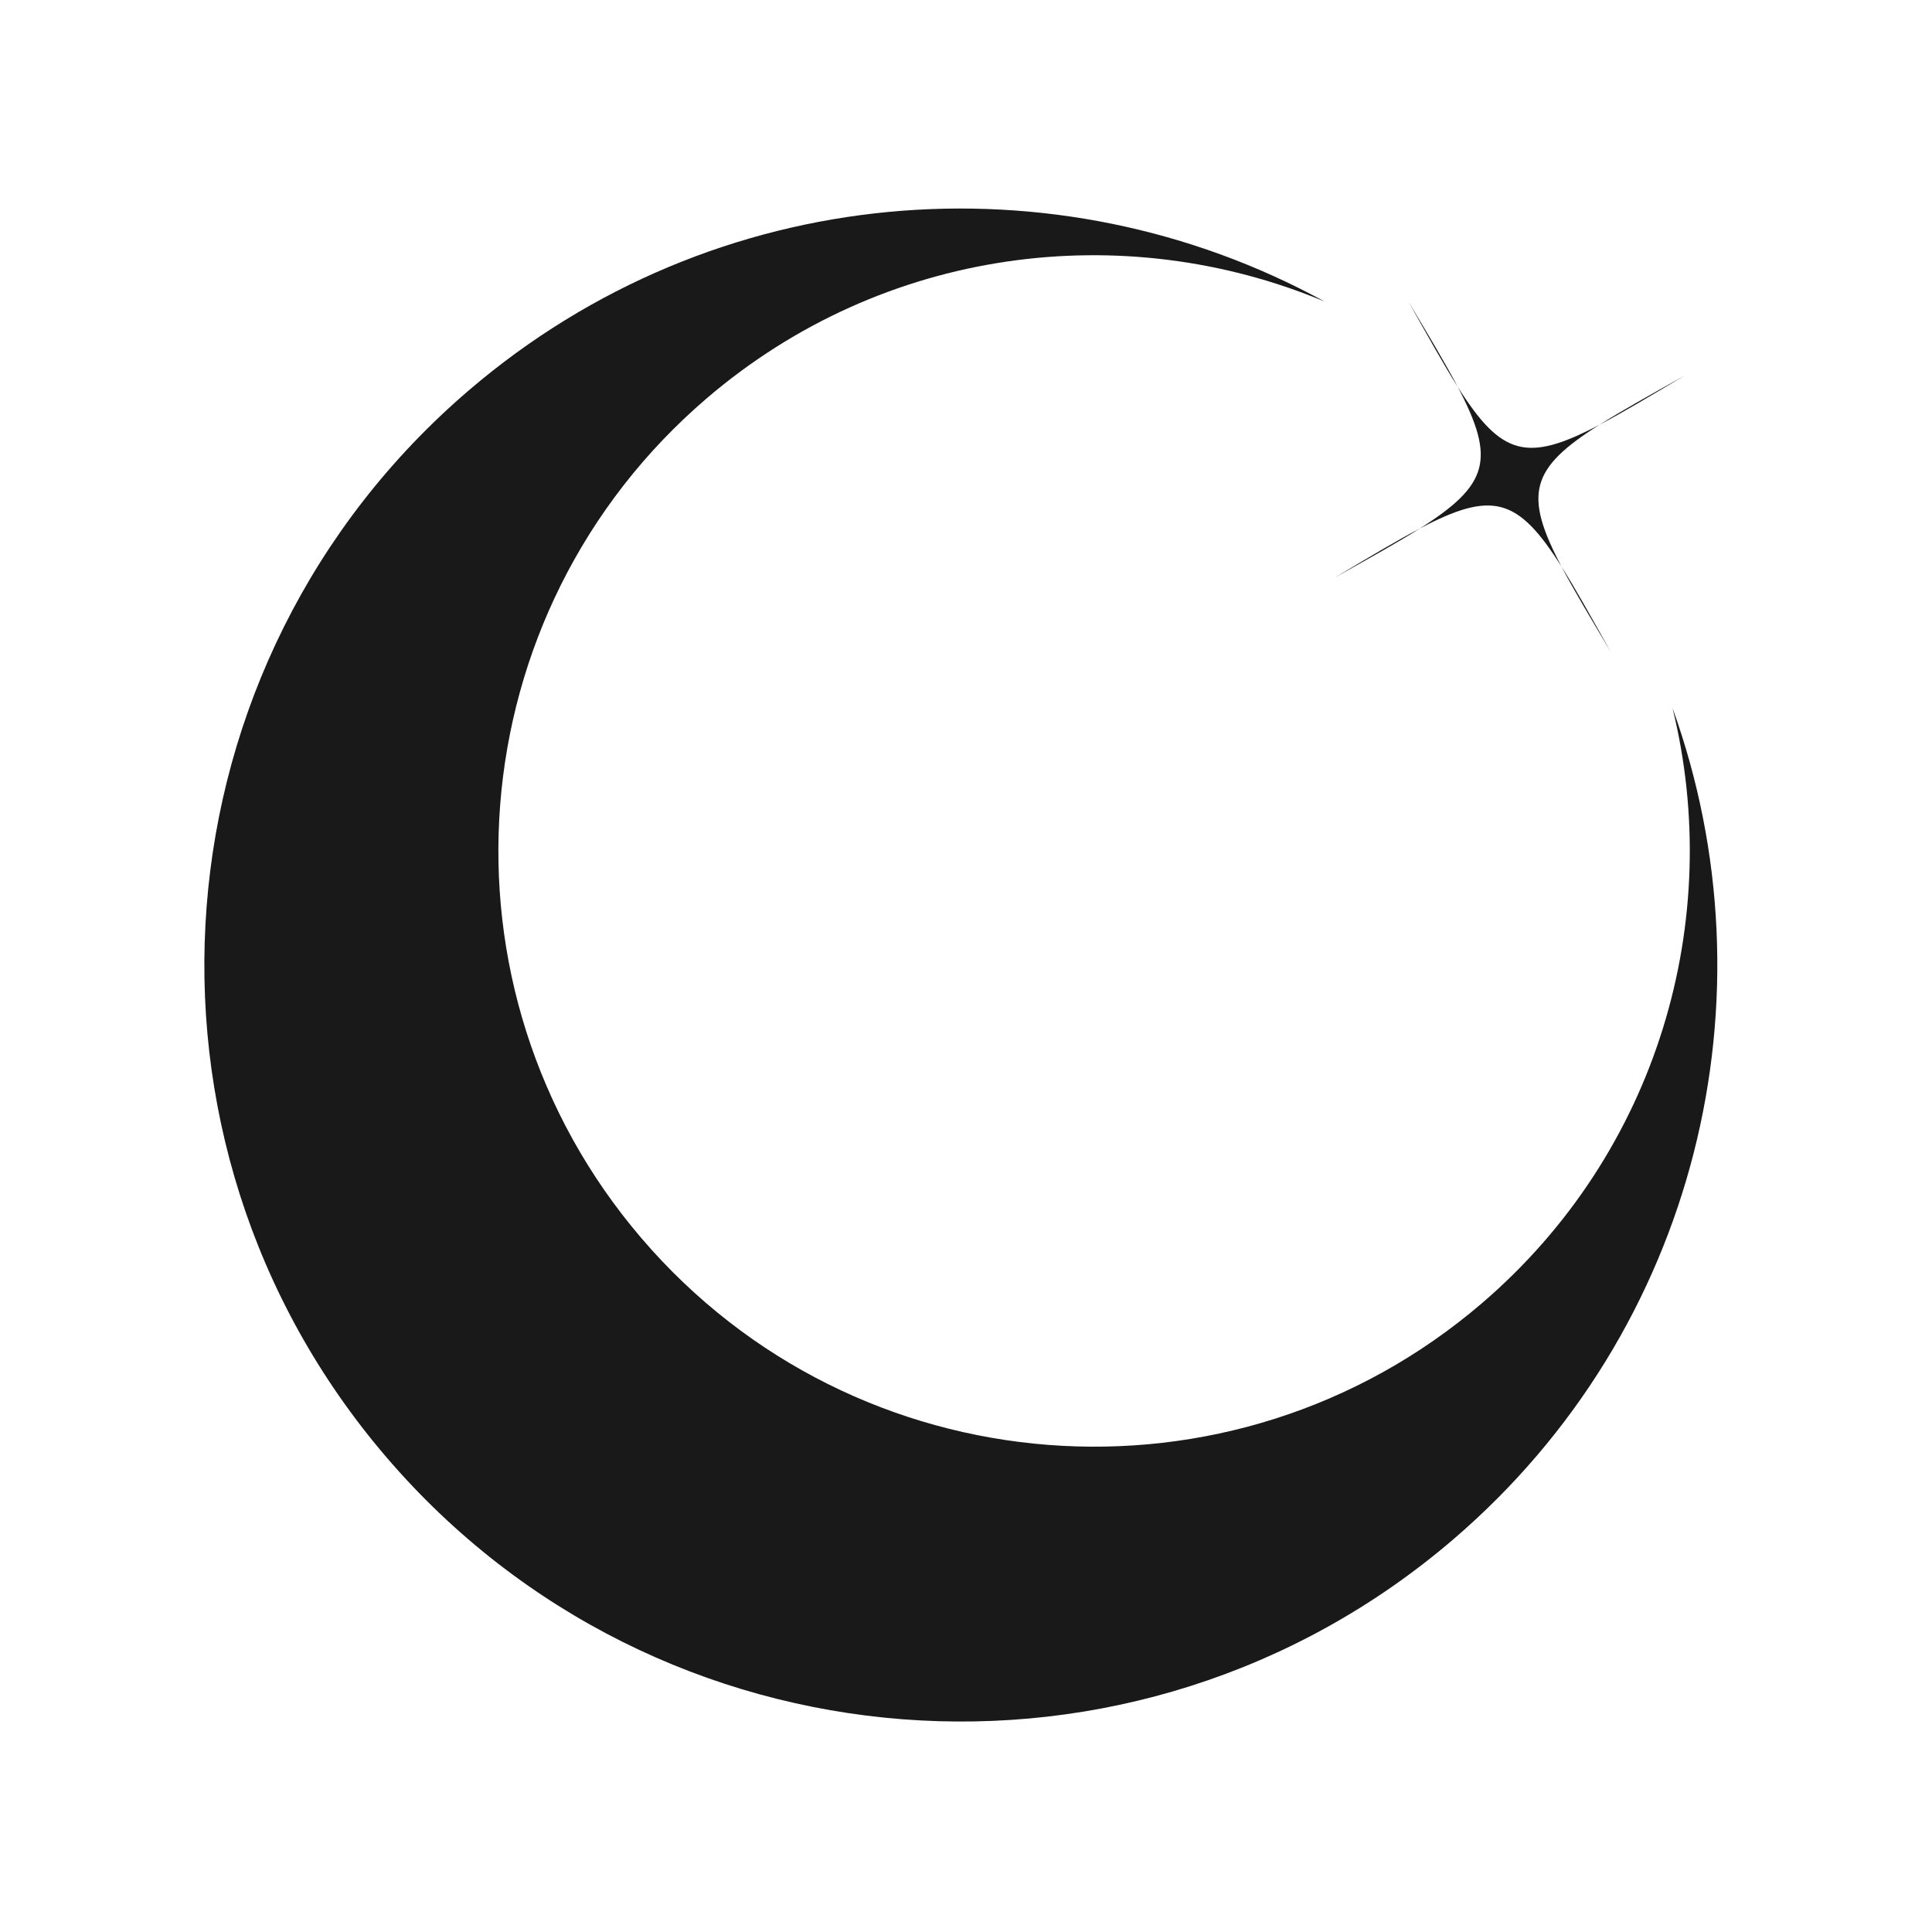 <?xml version="1.0" encoding="UTF-8" standalone="no"?> <svg xmlns="http://www.w3.org/2000/svg" xmlns:xlink="http://www.w3.org/1999/xlink" xmlns:serif="http://www.serif.com/" width="100%" height="100%" viewBox="0 0 1000 1000" version="1.1" xml:space="preserve" style="fill-rule:evenodd;clip-rule:evenodd;stroke-linejoin:round;stroke-miterlimit:2;"> <g transform="matrix(1,0,0,1,-6959,0)"> <g id="Artboard2" transform="matrix(0.333,0,0,0.333,4789.33,0)"> <rect x="6509" y="0" width="3000" height="3000" style="fill:none;"></rect> <g transform="matrix(27.132,8.37514e-15,0,27.132,9115.21,1955.49)"> <path d="M-14.479,-41.796C-15.736,-41.002 -17.354,-40.101 -19.363,-38.976C-17.384,-40.154 -15.796,-41.105 -14.479,-41.796ZM-14.479,-41.796C-10.514,-44.301 -10.124,-45.759 -12.305,-49.91C-9.8,-45.946 -8.342,-45.556 -4.191,-47.736C-8.155,-45.231 -8.545,-43.773 -6.365,-39.622C-8.87,-43.586 -10.327,-43.977 -14.479,-41.796ZM-6.365,-39.622C-5.57,-38.364 -4.67,-36.746 -3.545,-34.737C-4.722,-36.716 -5.673,-38.304 -6.365,-39.622ZM-12.305,-49.91C-13.1,-51.168 -14,-52.785 -15.125,-54.794C-13.948,-52.816 -12.997,-51.227 -12.305,-49.91ZM-4.191,-47.736C-2.933,-48.531 -1.315,-49.431 0.694,-50.556C-1.285,-49.379 -2.873,-48.428 -4.191,-47.736ZM0,-31.508C5.939,-15.047 1.499,4.079 -12.583,16.134C-30.767,31.7 -58.126,29.578 -73.692,11.394C-89.259,-6.79 -87.136,-34.149 -68.953,-49.715C-54.871,-61.77 -35.289,-63.208 -19.94,-54.802C-31.457,-59.618 -45.199,-57.925 -55.329,-49.254C-69.648,-36.996 -71.32,-15.45 -59.062,-1.131C-46.803,13.189 -25.257,14.86 -10.938,2.602C-0.808,-6.07 2.983,-19.387 0,-31.508Z" style="fill:rgb(25,25,25);"></path> </g> </g> </g> </svg> 